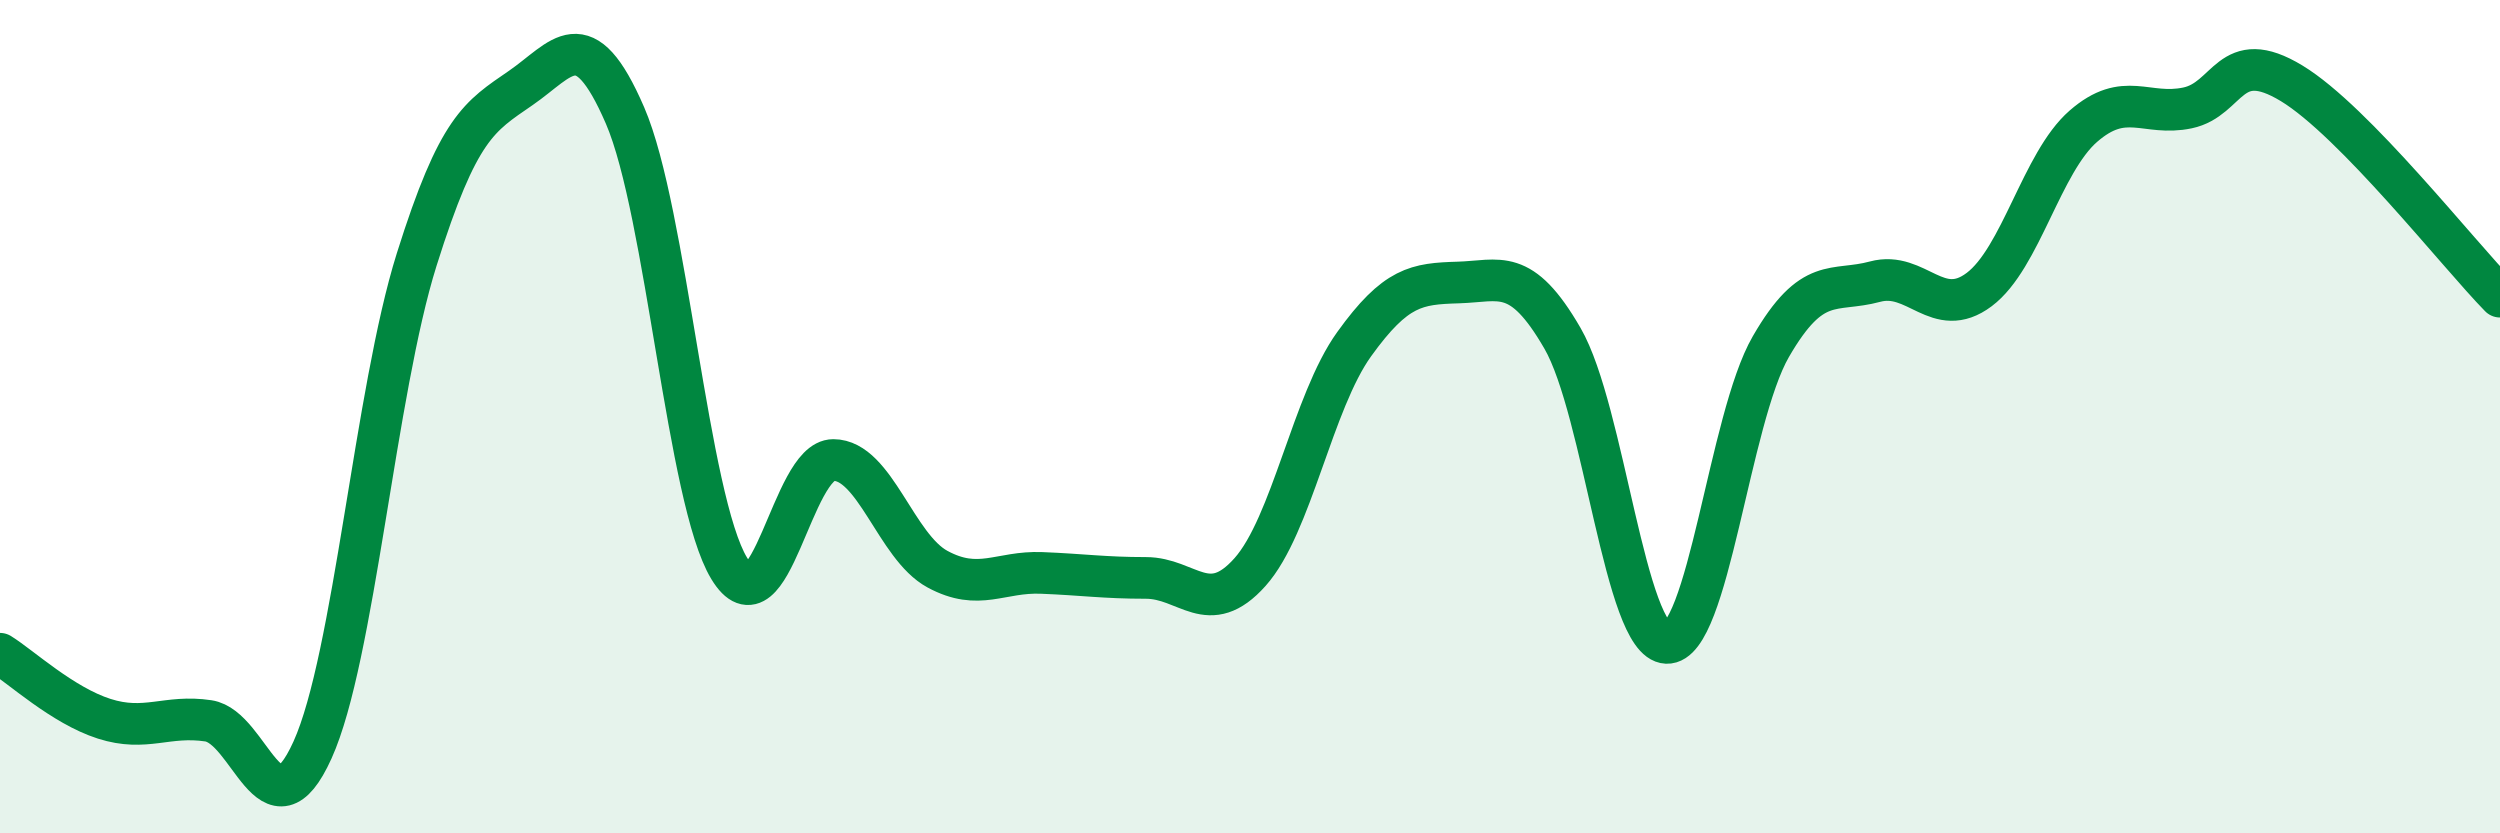 
    <svg width="60" height="20" viewBox="0 0 60 20" xmlns="http://www.w3.org/2000/svg">
      <path
        d="M 0,15.69 C 0.5,16 1.5,16.93 2.5,17.25 C 3.5,17.57 4,17.15 5,17.3 C 6,17.45 6.5,20.21 7.5,18 C 8.5,15.79 9,9.41 10,6.23 C 11,3.05 11.5,2.8 12.5,2.11 C 13.5,1.42 14,0.46 15,2.77 C 16,5.08 16.5,11.99 17.5,13.64 C 18.5,15.29 19,11.04 20,11.04 C 21,11.04 21.5,13.12 22.5,13.66 C 23.5,14.2 24,13.71 25,13.75 C 26,13.79 26.5,13.87 27.5,13.87 C 28.5,13.87 29,14.85 30,13.73 C 31,12.61 31.5,9.65 32.5,8.26 C 33.5,6.87 34,6.81 35,6.78 C 36,6.75 36.5,6.39 37.5,8.12 C 38.5,9.85 39,15.39 40,15.43 C 41,15.47 41.5,10.05 42.5,8.32 C 43.5,6.59 44,7.03 45,6.76 C 46,6.49 46.5,7.7 47.5,6.95 C 48.5,6.2 49,3.9 50,3.03 C 51,2.16 51.5,2.8 52.5,2.59 C 53.5,2.38 53.5,1.09 55,2 C 56.5,2.91 59,6.1 60,7.12L60 20L0 20Z"
        fill="#008740"
        opacity="0.1"
        stroke-linecap="round"
        stroke-linejoin="round"
      />
      <path
        d="M 0,15.69 C 0.5,16 1.5,16.93 2.5,17.25 C 3.5,17.57 4,17.15 5,17.3 C 6,17.45 6.5,20.21 7.5,18 C 8.5,15.79 9,9.41 10,6.23 C 11,3.05 11.5,2.8 12.5,2.11 C 13.5,1.42 14,0.46 15,2.77 C 16,5.08 16.5,11.99 17.5,13.64 C 18.5,15.29 19,11.04 20,11.04 C 21,11.04 21.5,13.12 22.5,13.66 C 23.5,14.2 24,13.71 25,13.75 C 26,13.79 26.5,13.87 27.5,13.87 C 28.5,13.87 29,14.85 30,13.73 C 31,12.61 31.5,9.65 32.5,8.26 C 33.5,6.87 34,6.81 35,6.78 C 36,6.75 36.5,6.39 37.5,8.12 C 38.5,9.85 39,15.39 40,15.43 C 41,15.47 41.5,10.05 42.5,8.32 C 43.5,6.59 44,7.03 45,6.76 C 46,6.49 46.5,7.7 47.5,6.95 C 48.5,6.2 49,3.9 50,3.03 C 51,2.16 51.5,2.8 52.5,2.59 C 53.5,2.38 53.5,1.09 55,2 C 56.5,2.91 59,6.1 60,7.12"
        stroke="#008740"
        stroke-width="1"
        fill="none"
        stroke-linecap="round"
        stroke-linejoin="round"
      />
    </svg>
  